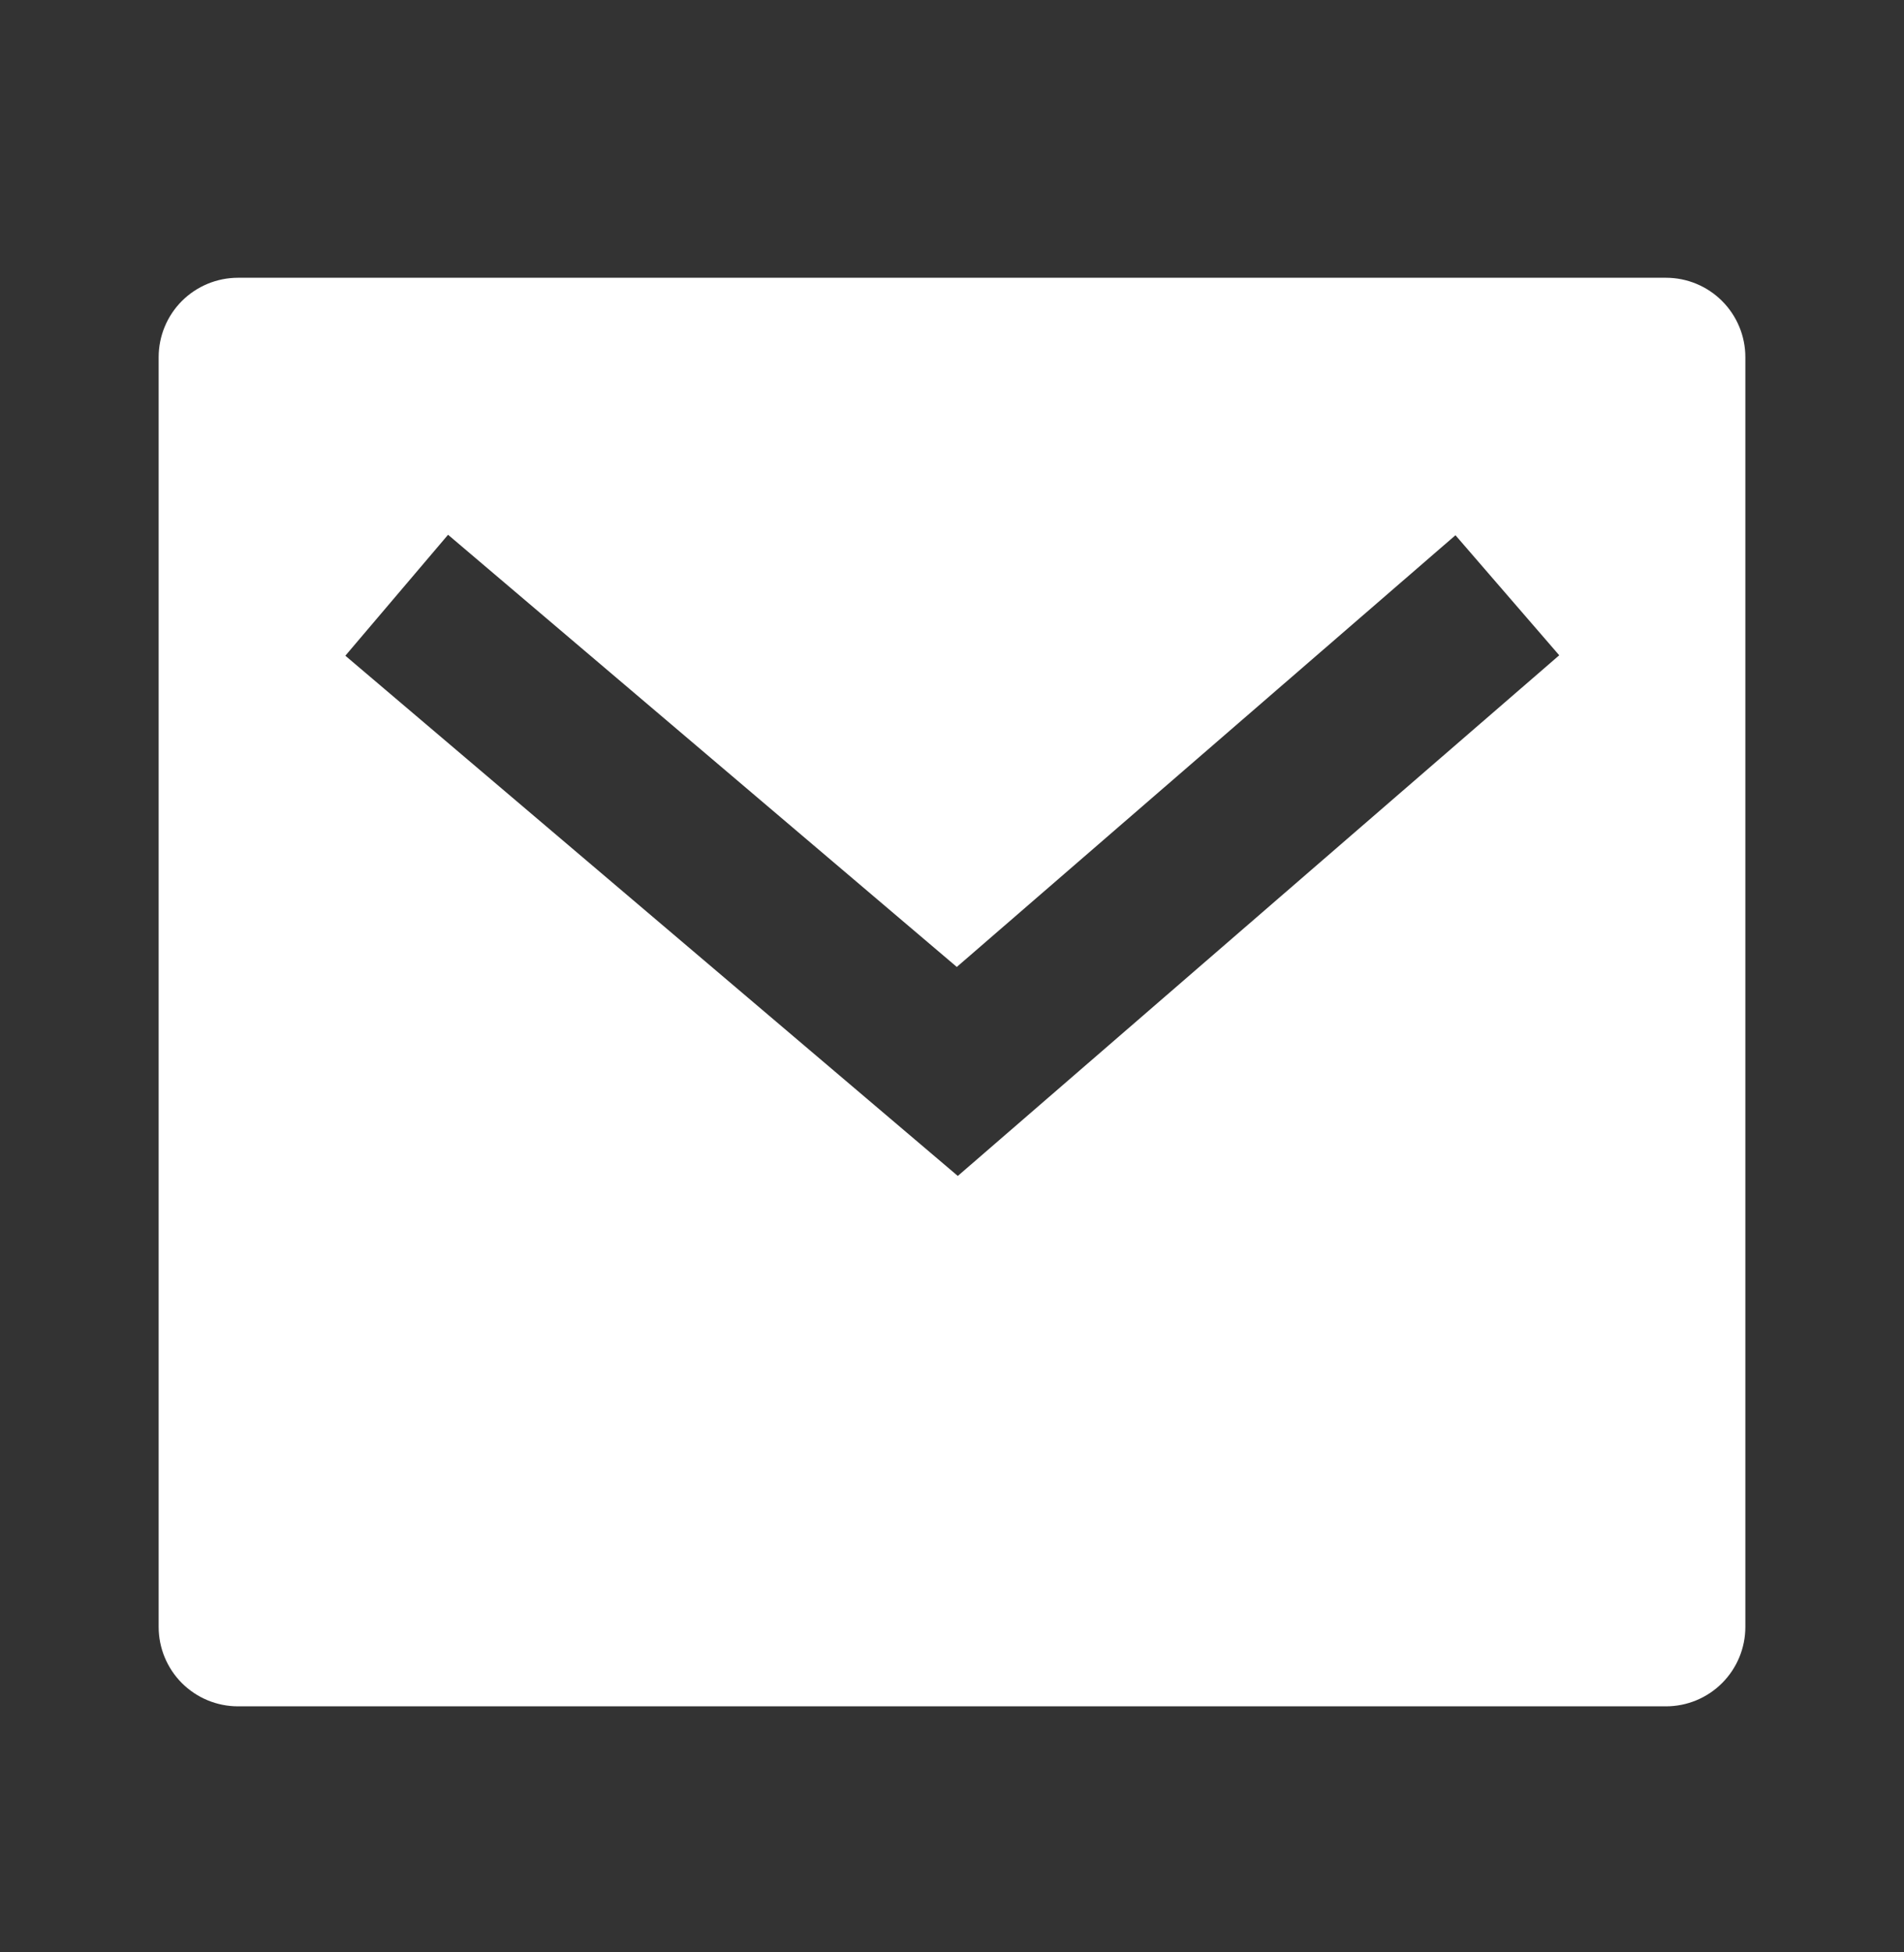 <svg width="40" height="41" viewBox="0 0 40 41" fill="none" xmlns="http://www.w3.org/2000/svg">
<rect x="0" y="0" width="40" height="41" fill="#333333" stroke="none"/>
<path d="M5 5.833H35C35.442 5.833 35.866 6.009 36.178 6.321C36.491 6.634 36.667 7.058 36.667 7.5V34.166C36.667 34.608 36.491 35.032 36.178 35.345C35.866 35.657 35.442 35.833 35 35.833H5C4.558 35.833 4.134 35.657 3.821 35.345C3.509 35.032 3.333 34.608 3.333 34.166V7.5C3.333 7.058 3.509 6.634 3.821 6.321C4.134 6.009 4.558 5.833 5 5.833ZM20.1 20.305L9.413 11.23L7.255 13.77L20.122 24.695L32.757 13.761L30.577 11.24L20.102 20.305H20.1Z" fill="white"/>
</svg>
